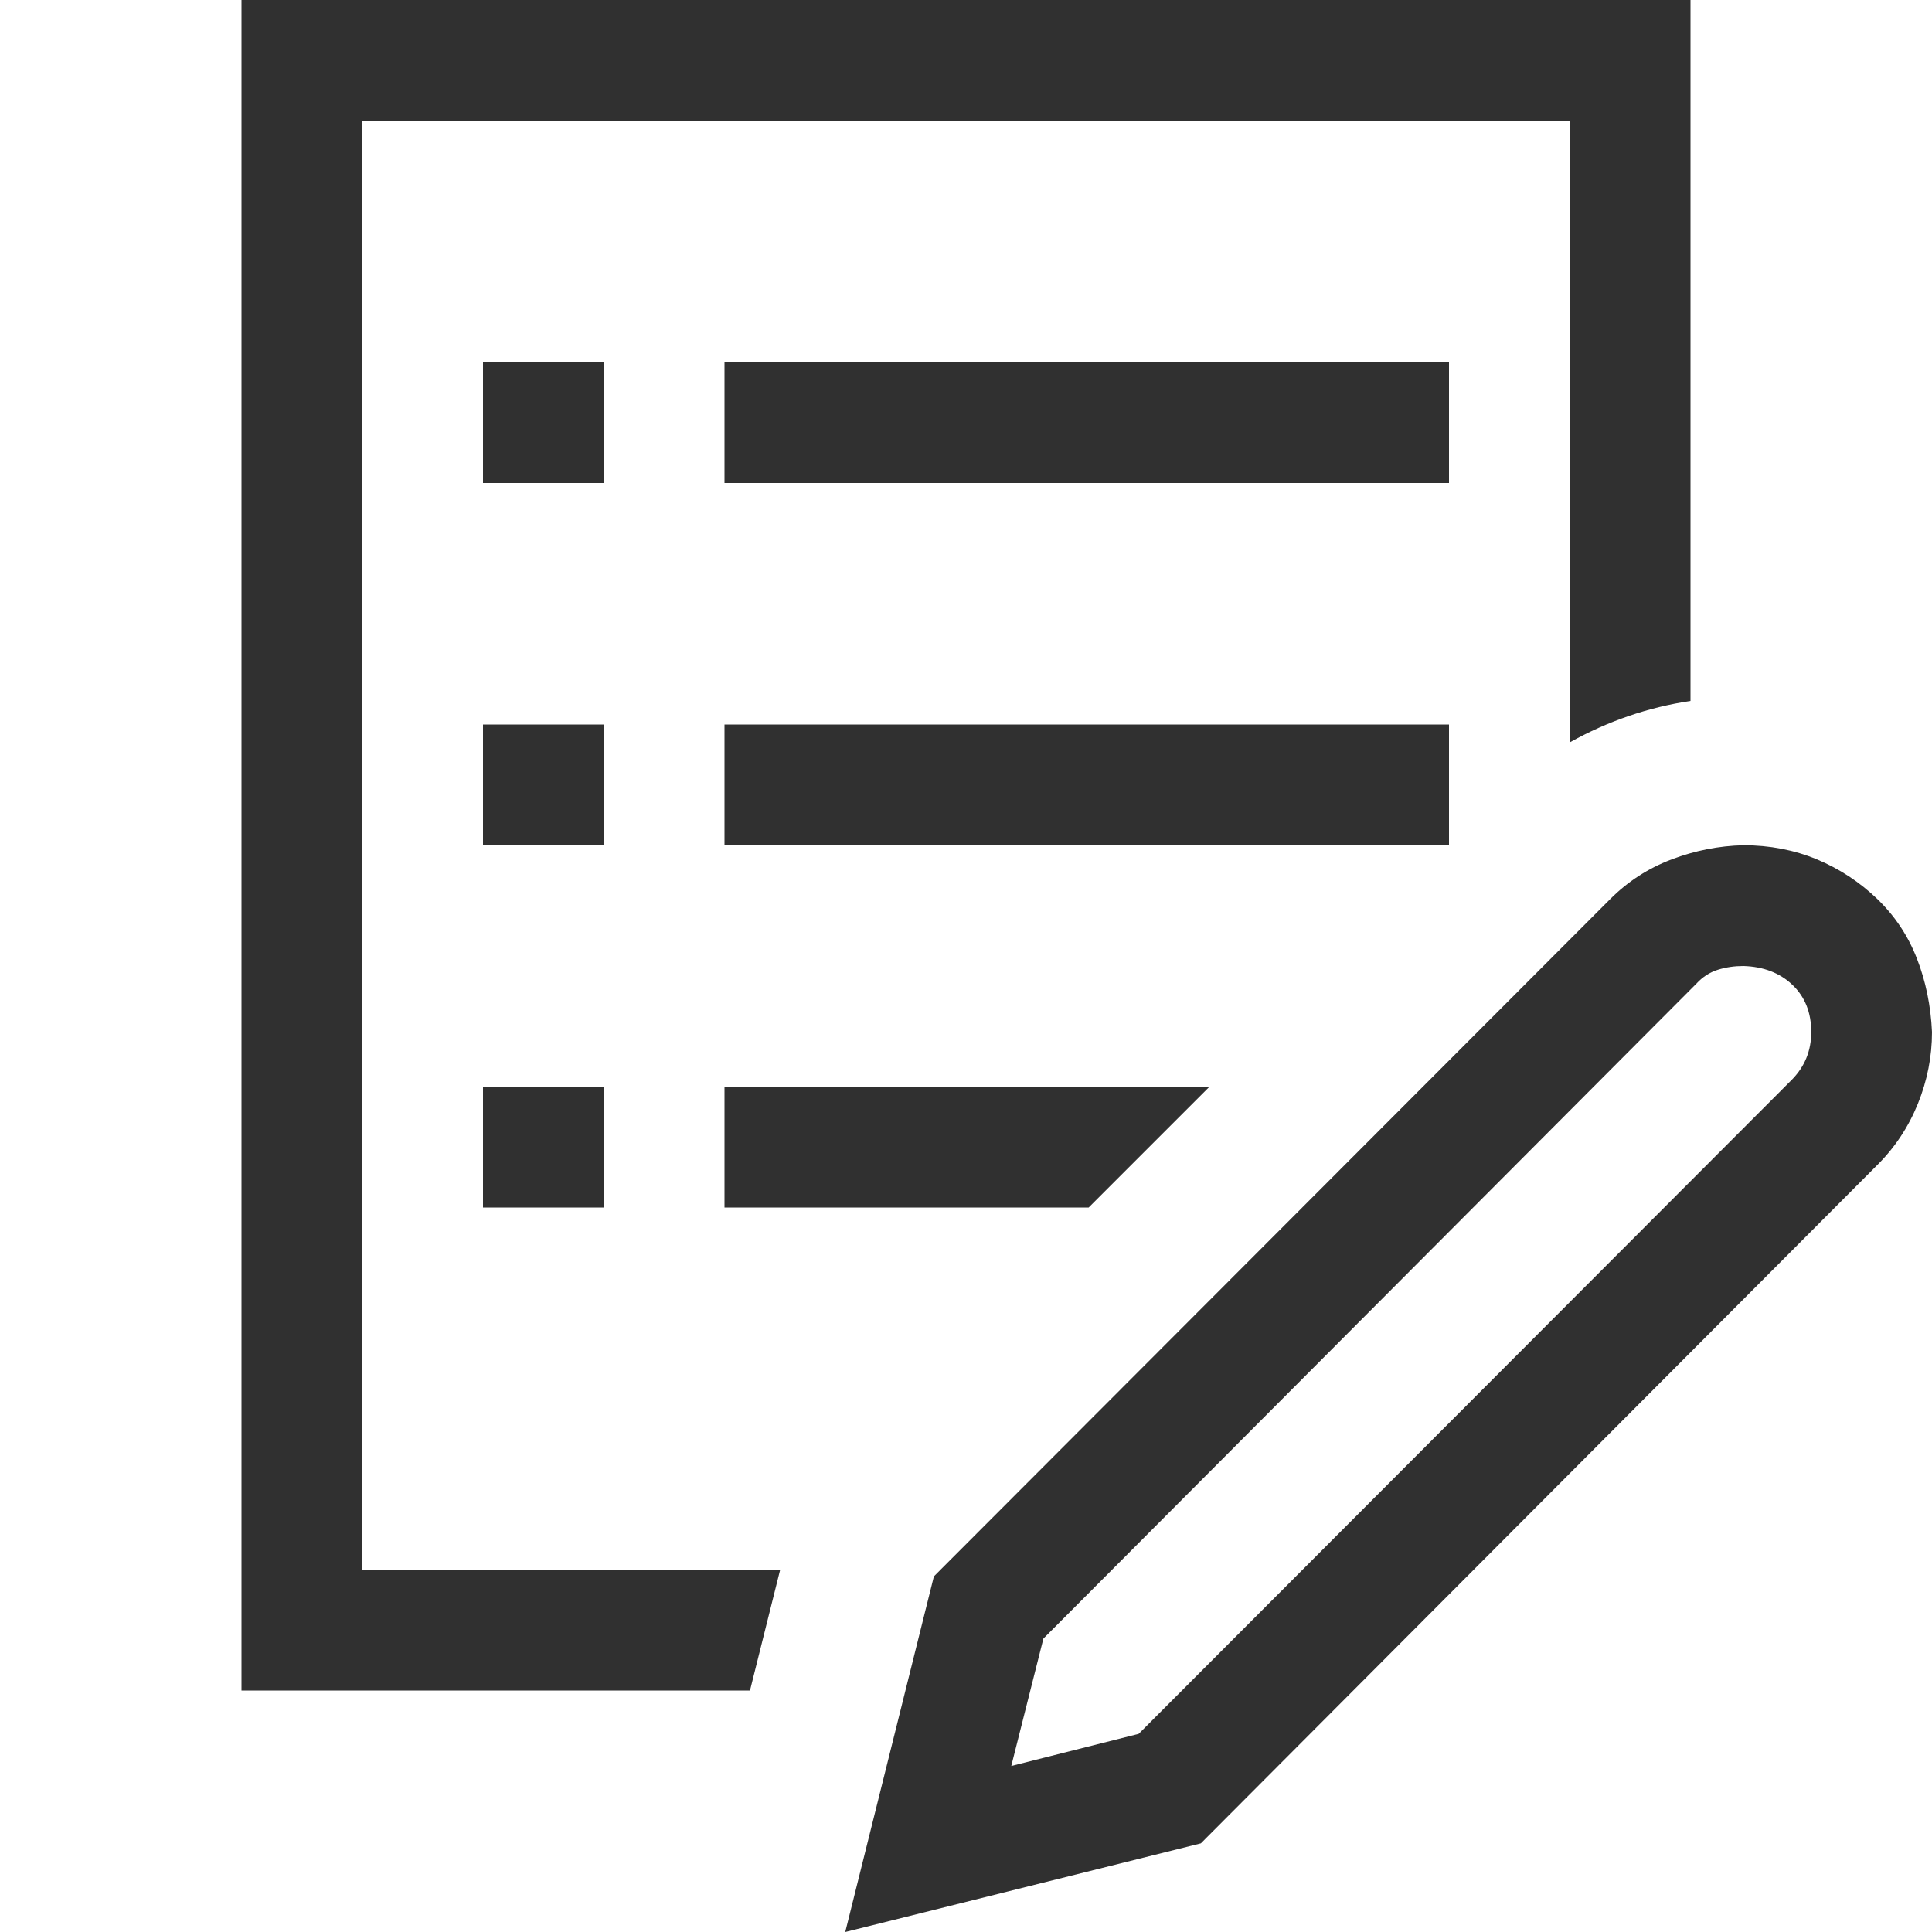 <svg width="16" height="16" viewBox="0 0 16 16" fill="none" xmlns="http://www.w3.org/2000/svg">
<rect width="16" height="16" fill="white"/>
<path d="M14.438 7C14.656 7 14.859 7.039 15.047 7.117C15.234 7.195 15.401 7.305 15.547 7.445C15.693 7.586 15.802 7.75 15.875 7.938C15.948 8.125 15.99 8.328 16 8.547C16 8.75 15.961 8.948 15.883 9.141C15.805 9.333 15.693 9.503 15.547 9.648L9.945 15.266L7 16L7.734 13.055L13.336 7.445C13.482 7.299 13.651 7.19 13.844 7.117C14.037 7.044 14.234 7.005 14.438 7ZM14.836 8.945C14.945 8.836 15 8.703 15 8.547C15 8.385 14.948 8.255 14.844 8.156C14.74 8.057 14.604 8.005 14.438 8C14.365 8 14.294 8.01 14.227 8.031C14.159 8.052 14.099 8.091 14.047 8.148L8.641 13.57L8.375 14.625L9.43 14.359L14.836 8.945ZM5 7H4V6H5V7ZM12 7H6V6H12V7ZM4 9H5V10H4V9ZM5 4H4V3H5V4ZM12 4H6V3H12V4ZM3 13H6.461L6.211 14H2V0H14V5.805C13.651 5.857 13.318 5.971 13 6.148V1H3V13ZM6 9H10.016L9.016 10H6V9Z" fill="#303030"/>
</svg>
